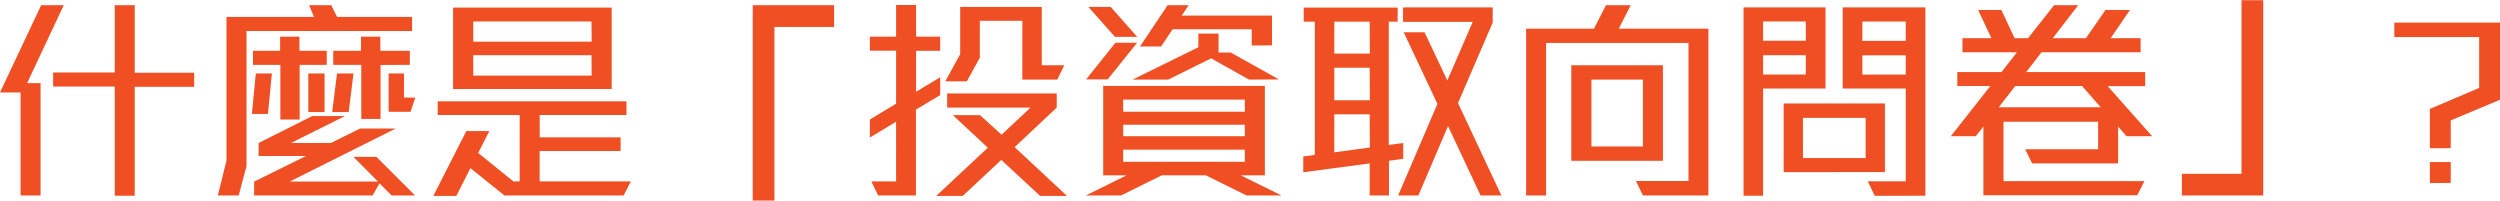 <svg xmlns="http://www.w3.org/2000/svg" viewBox="0 0 518.44 41.62"><title>riskprofile-subtitle01</title><path d="M5.62 17.24h2.79v23.3H4.27V19.17H0L8.54 1.08h4.68zm22.32.76v22.59H23.8V17.95H11.02v-2.92H23.8V1.08h4.14v14h12.33V18zM51.12 6.43v28l-1.62 6.11h-4.33l1.8-7.24V3.51h18.14l-1-2.43h4.59l1.21 2.43h15.54v2.92zm4.45 17.19h-3.33l.81-8.38h3.33zm6.57-10.17v11.34h-4V13.45h-5.68v-2.92h5.63V7.6h4v2.93h5.67v2.92zm19.08 27.09l-2.52-2.52-1.44 2.52H52.7v-2.88l10.76-5.31h-9.83v-2.7l11.12-5.58h6.79l-11.2 5.58h8.28l6.07-3h7.38l-22 11h18.31l-5.08-5.12h4.77l8 8zm-17.28-17.3v-8h3.37v8zm8.37 0h-3.42l1-8h3.41zm6.61-9.77v11.19h-4V13.45h-5.81v-2.92h5.76V7.6h4v2.93h6.12v2.92zm6.21 9.72h-4.54v-7.95h3.19v5h2.34zm44.19 17.35h-24.7l-7.07-5.67-2.92 5.76h-4.77l6.84-13.45h4.77l-2.3 4.54 7.29 5.9h1.31V23.85h-17v-2.84h39.15v2.84h-18v4.63h16.78v2.84h-16.79v6.3h18.9zM93.96 18.45V1.57h32.89v16.88zm28.7-14H98.14v4.19h24.56zm0 7H98.14v4.23h24.56zm37.94-5.87v36h-4.5V1.08h16.87v4.5zm29.34 17.14v17.82h-7.83l-1.41-2.92h5.13V25.24l-5.44 3.28v-3.73l5.44-3.28v-11h-5.44V7.6h5.44V1.03h4.14V7.6h5v2.93h-5v8.5l5-3v3.69zm25.76 17.91l-8.06-7.47-8 7.47h-5.49l10.71-10-7.25-6.75h5.63l4.46 4.06 6-5.62h-17.28v-2.93h22.72v2.93l-8.73 8.19 10.85 10.12zm3.55-24.12h-7.24V4.32h-8.82v7.65l-2.7 4.9h-4.46l3.09-5.63v-9.8h16.92v12.1h4.66zm39.27 24.03l-8.46-4.18h-9.14l-8.46 4.18h-7.29l8.46-4.18h-4.85V17.82h33.52v18.54h-5l8.46 4.18zM229.7 16.47h-4.46l6.08-7.61h4.5zm1.53-8.82l-5.53-6.21h4.64l5.49 6.21zm26.91 13h-25.22v2.52h25.24zm0 5.22h-25.22v2.37h25.24zm0 5.17h-25.22v2.52h25.24zm.9-14.53l-7.88-4.41-8.91 4.41h-7.38l13.64-6.71V6.97h4.19v3.92h2.52l10 5.58zm.54-7.07V6.07h-16.41l-2.38 3.56h-4.37l5.72-8.55h4.36l-1.44 2.16h18.72V9.4zm28.46 23.9v7.2h-4v-6.66l-13.77 1.85v-3.29l2.39-.31V4.5h-2.3V1.57h19.48V4.5H288v25.56l3-.41v3.29zm-4-28.84h-7.34v6.61h7.38zm0 9.54h-7.34v6.75h7.38zm0 9.67h-7.34v7.88l7.38-1zm23 16.83l-6.75-14.4-6.16 14.4h-4.19l8.15-19-7-14.85h4.32l4.73 10 5.27-12.15h-14.45v-3h18.59v3.14l-7.2 16.69 9 19.17zm33.66 0l-1.44-3h10.89V8.91h-29.53v31.63h-4.14V5.94h14.08l2.48-4.86h5.13l-2.47 4.86h18.58v34.6zm-14.85-7.2v-19.8h19v19.8zm14.85-16.83h-10.68v13.86h10.68zm24.92 1.85v22.23h-4.05V1.53h17v16.83zm8.86-13.91h-8.86v4h8.86zm0 7h-8.86v4h8.86zm-4.59 24.25V21.46h21v14.22zm17-11.25h-13v8.33h13zm1.89 16.16l-1.44-3h7.87V18.36h-13.08V1.53h17.15v39.06zm6.43-36.14h-9v4h9zm0 7h-9v4h9zm45.78 16.77l-1.75-2v7.65h-17.82l-1.44-2.93h15.12v-5.72h-19.62v12.33h29.22l-1.49 2.93h-31.9V26.24l-1.58 2h-5.17l8.19-10.4h-6.85v-2.9h9.17l3.2-4.1h-11.3V7.92h6l-2.75-5.85h4.82l2.74 5.85h2.79l5.4-6.84h5l-5.27 6.84h6.88l4.05-5.85h5.07l-4 5.85h6.21v2.92h-20.56l-3.15 4.1h24.66v2.92h-7.78l9.22 10.38zm-9.22-10.4h-13.86l-3.42 4.4h21.15zm20.7 22.7v-4.5h12.37v-36h4.5v40.5zm55.75-15.57v5.76h-4.32v-8.14l10.22-4.35V7.69h-17.59v-3h21.91v16zm-4.32 13v-4.36h4.32v4.32z" fill="#f04e23" data-name="Layer 2"/></svg>